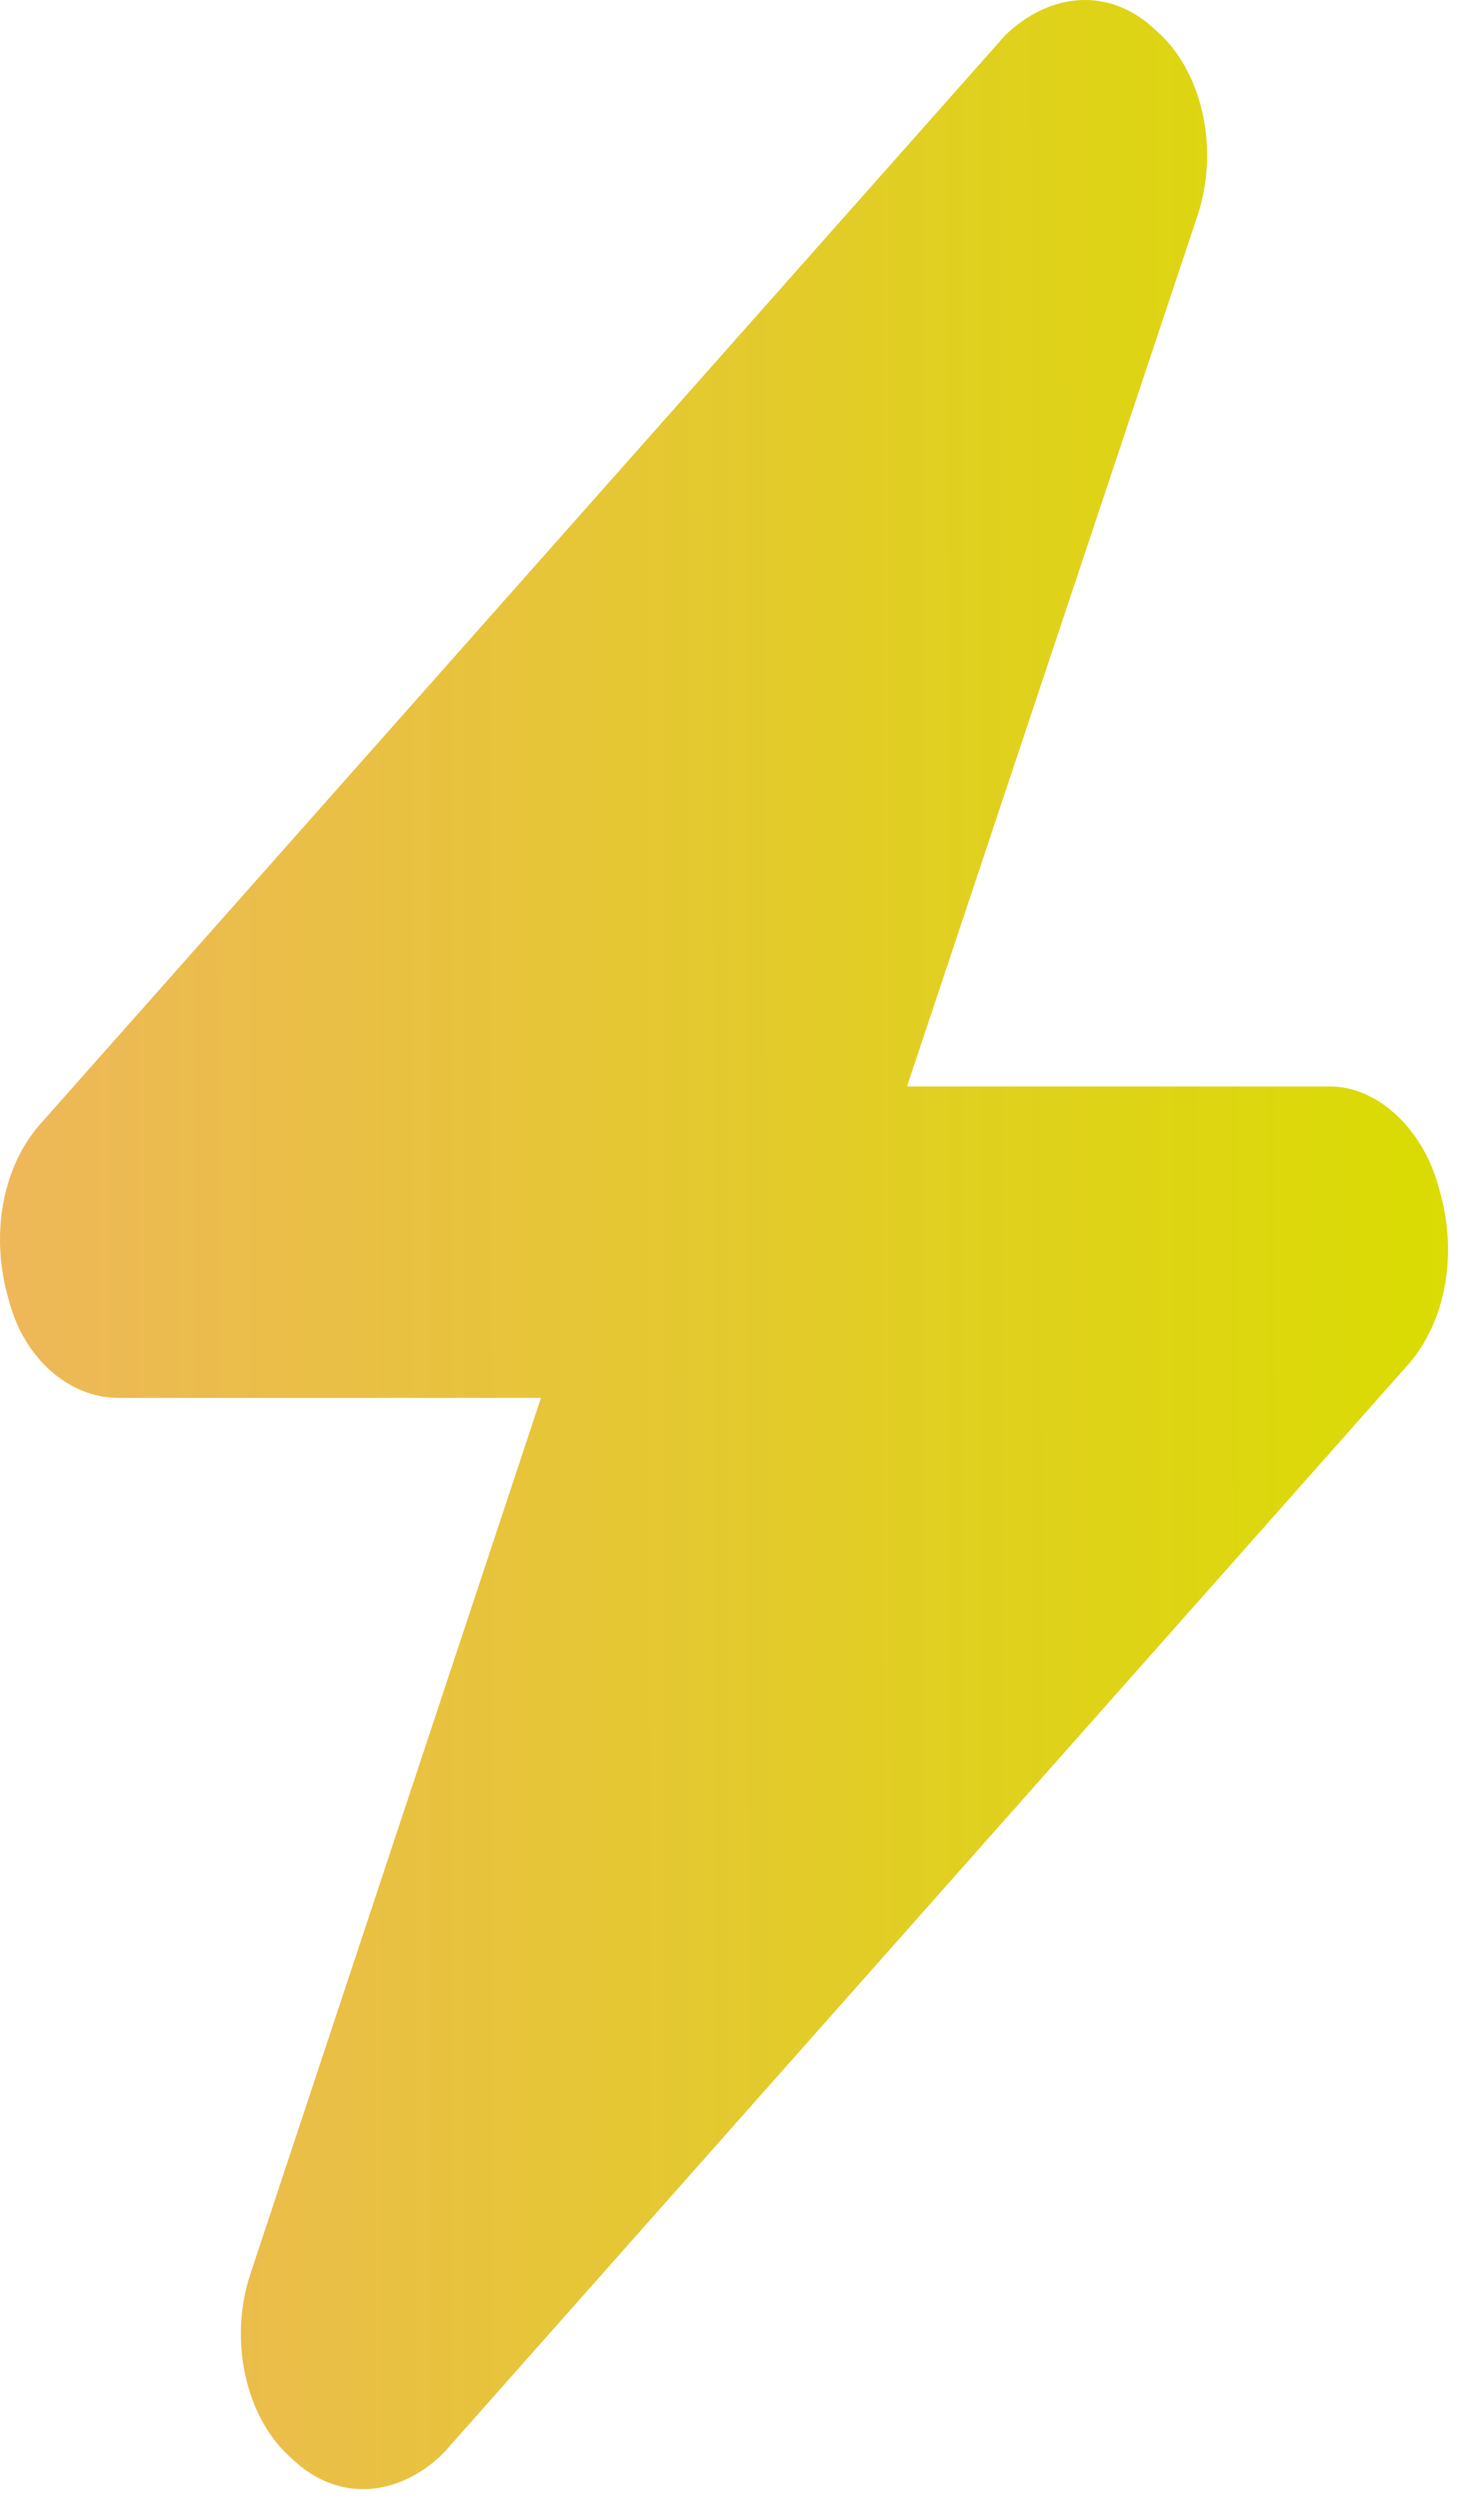 <?xml version="1.0" encoding="UTF-8"?> <svg xmlns="http://www.w3.org/2000/svg" width="26" height="44" viewBox="0 0 26 44" fill="none"><path d="M15.966 19.122H23.405C24.269 19.122 25.066 19.893 25.332 20.921C25.664 22.034 25.465 23.233 24.8 24.004L7.796 43.189C6.999 43.959 5.937 44.045 5.139 43.274C4.342 42.589 4.01 41.219 4.409 40.02L9.523 24.604H2.084C1.221 24.604 0.424 23.918 0.158 22.891C-0.174 21.777 0.025 20.578 0.689 19.807L17.693 0.623C18.49 -0.148 19.553 -0.234 20.35 0.537C21.147 1.222 21.479 2.593 21.081 3.792L15.966 19.122Z" fill="url(#paint0_linear_2697_8)"></path><defs><linearGradient id="paint0_linear_2697_8" x1="26.26" y1="10.163" x2="0.023" y2="10.187" gradientUnits="userSpaceOnUse"><stop stop-color="#D9DD00"></stop><stop offset="1" stop-color="#EEB759"></stop></linearGradient></defs></svg> 